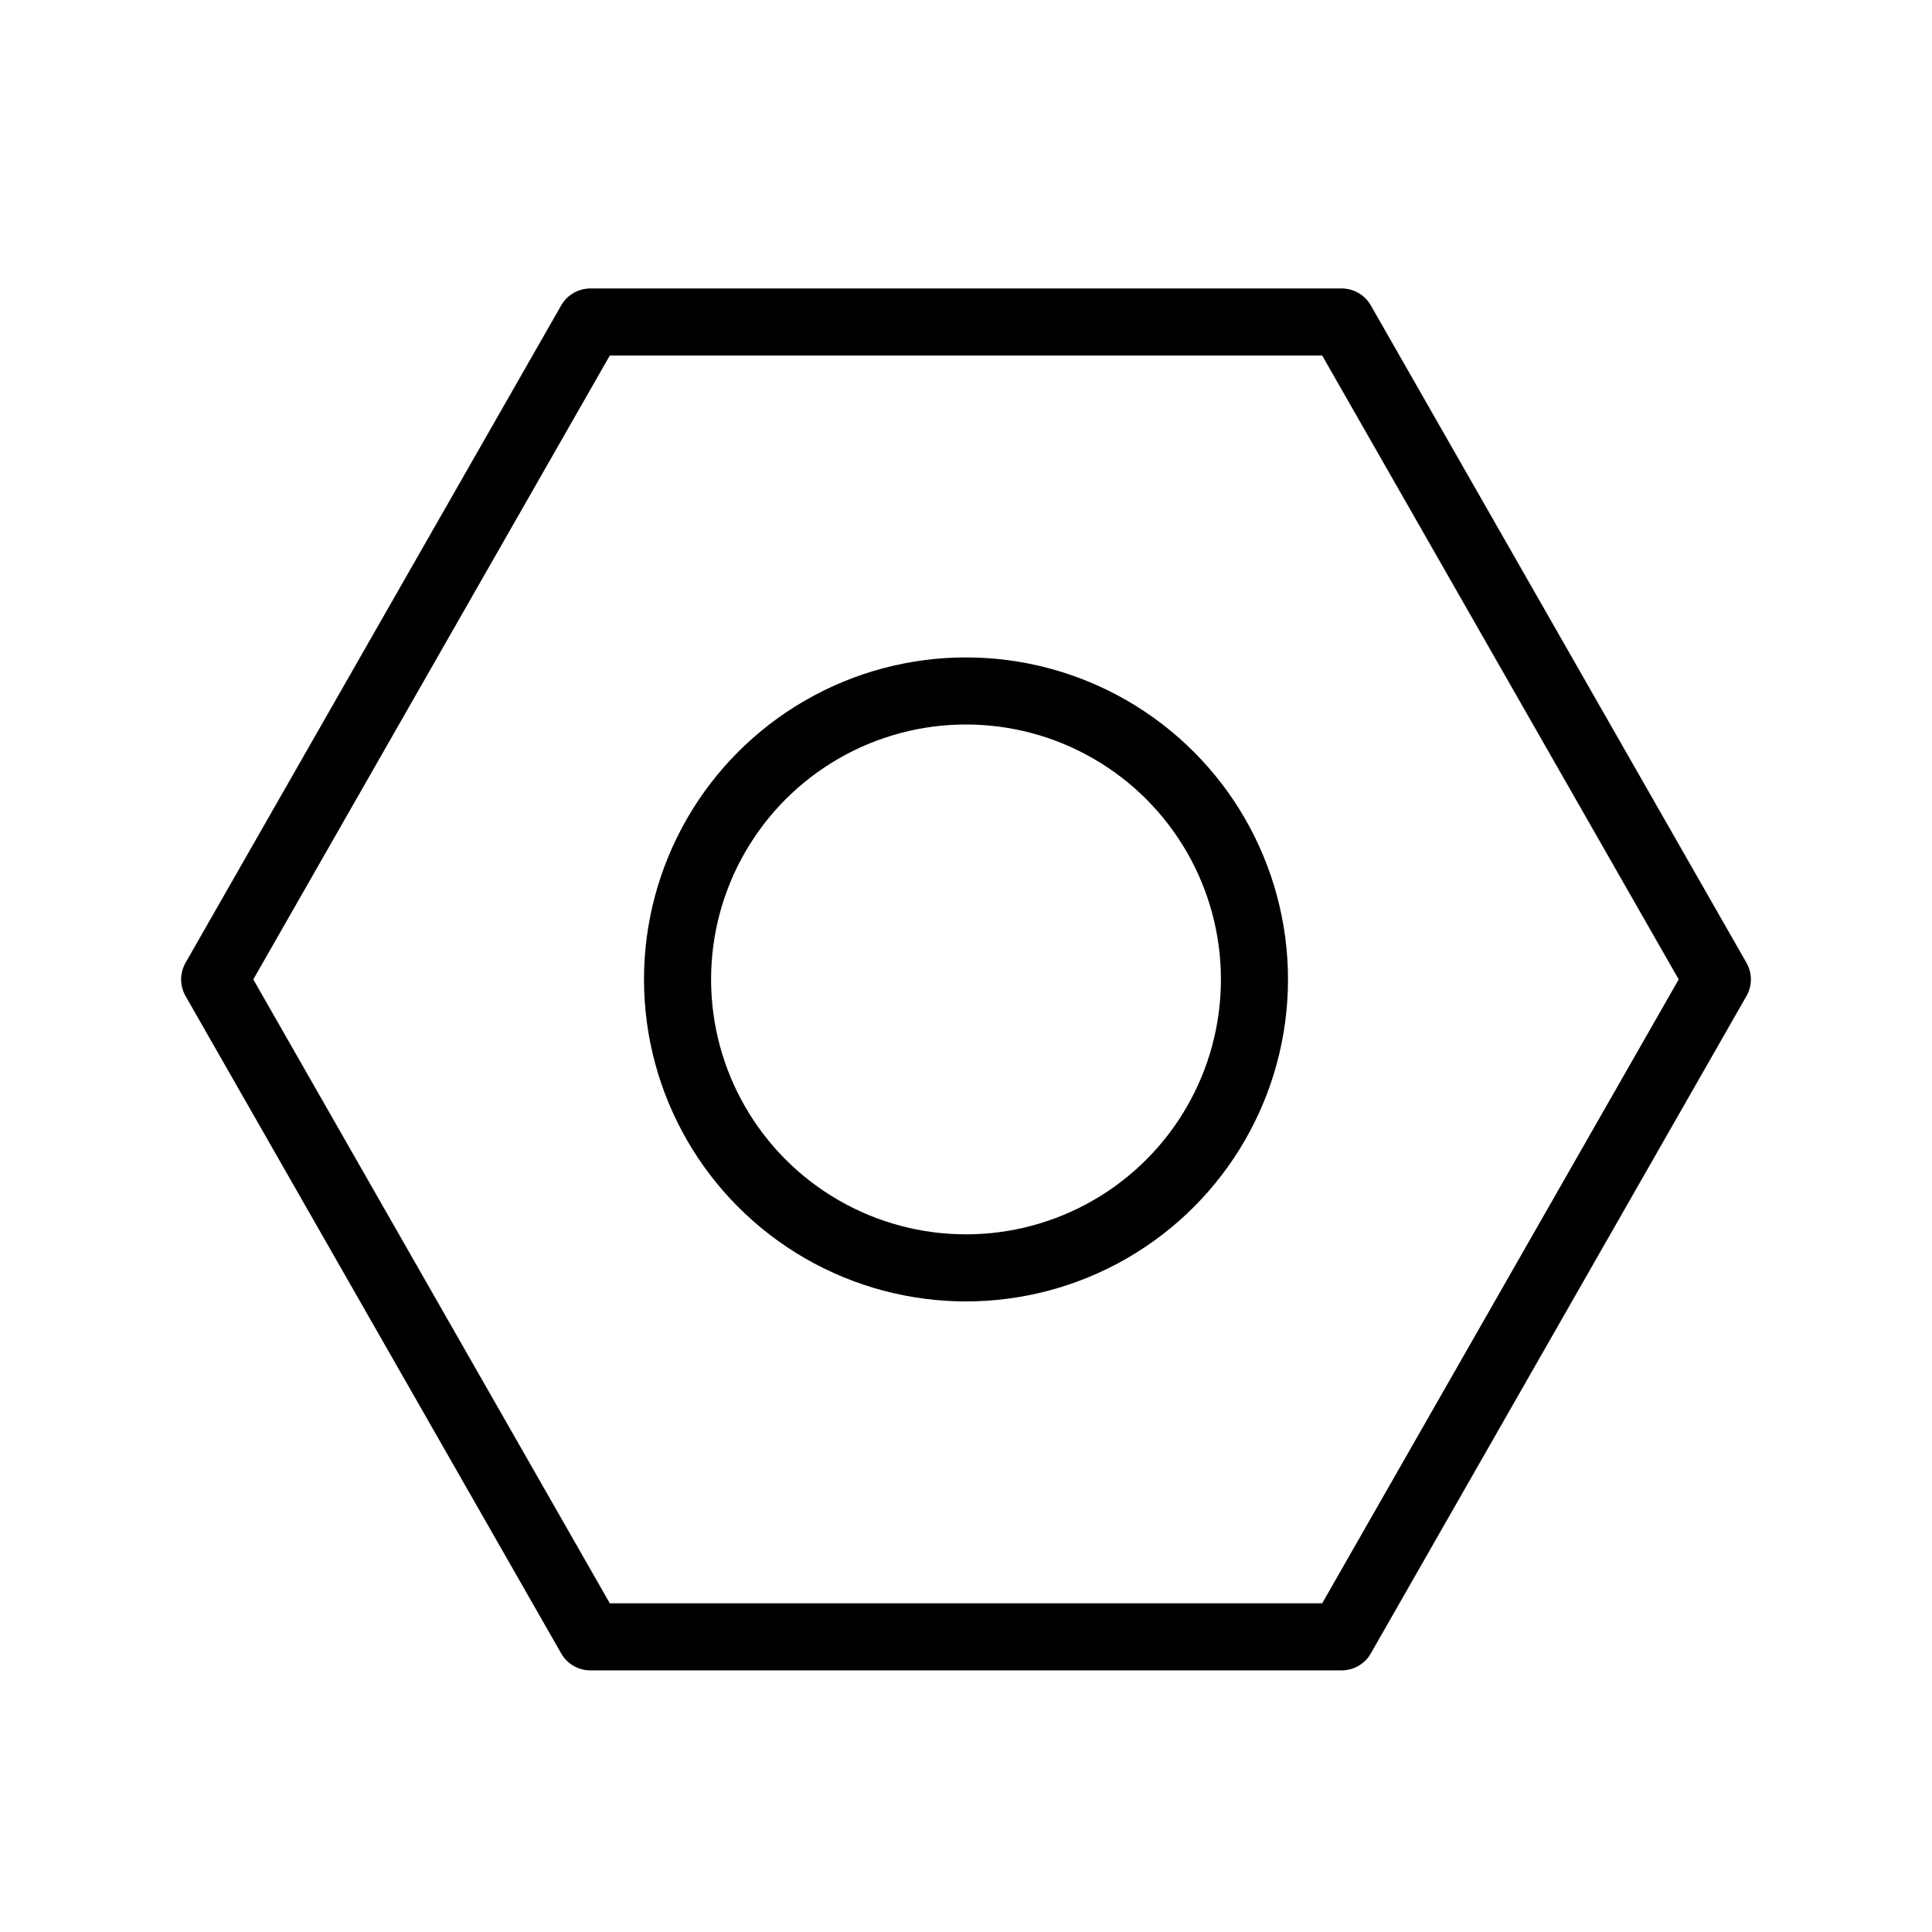 <svg width="72" height="72" viewBox="0 0 72 72" fill="none" xmlns="http://www.w3.org/2000/svg">
<path d="M64 36.5L50 61L22 61L8 36.5L22 12L50 12L64 36.5Z" stroke="black" stroke-width="2.5" stroke-linejoin="round"/>
<circle cx="36" cy="36.5" r="10.75" stroke="black" stroke-width="2.5"/>
</svg>
